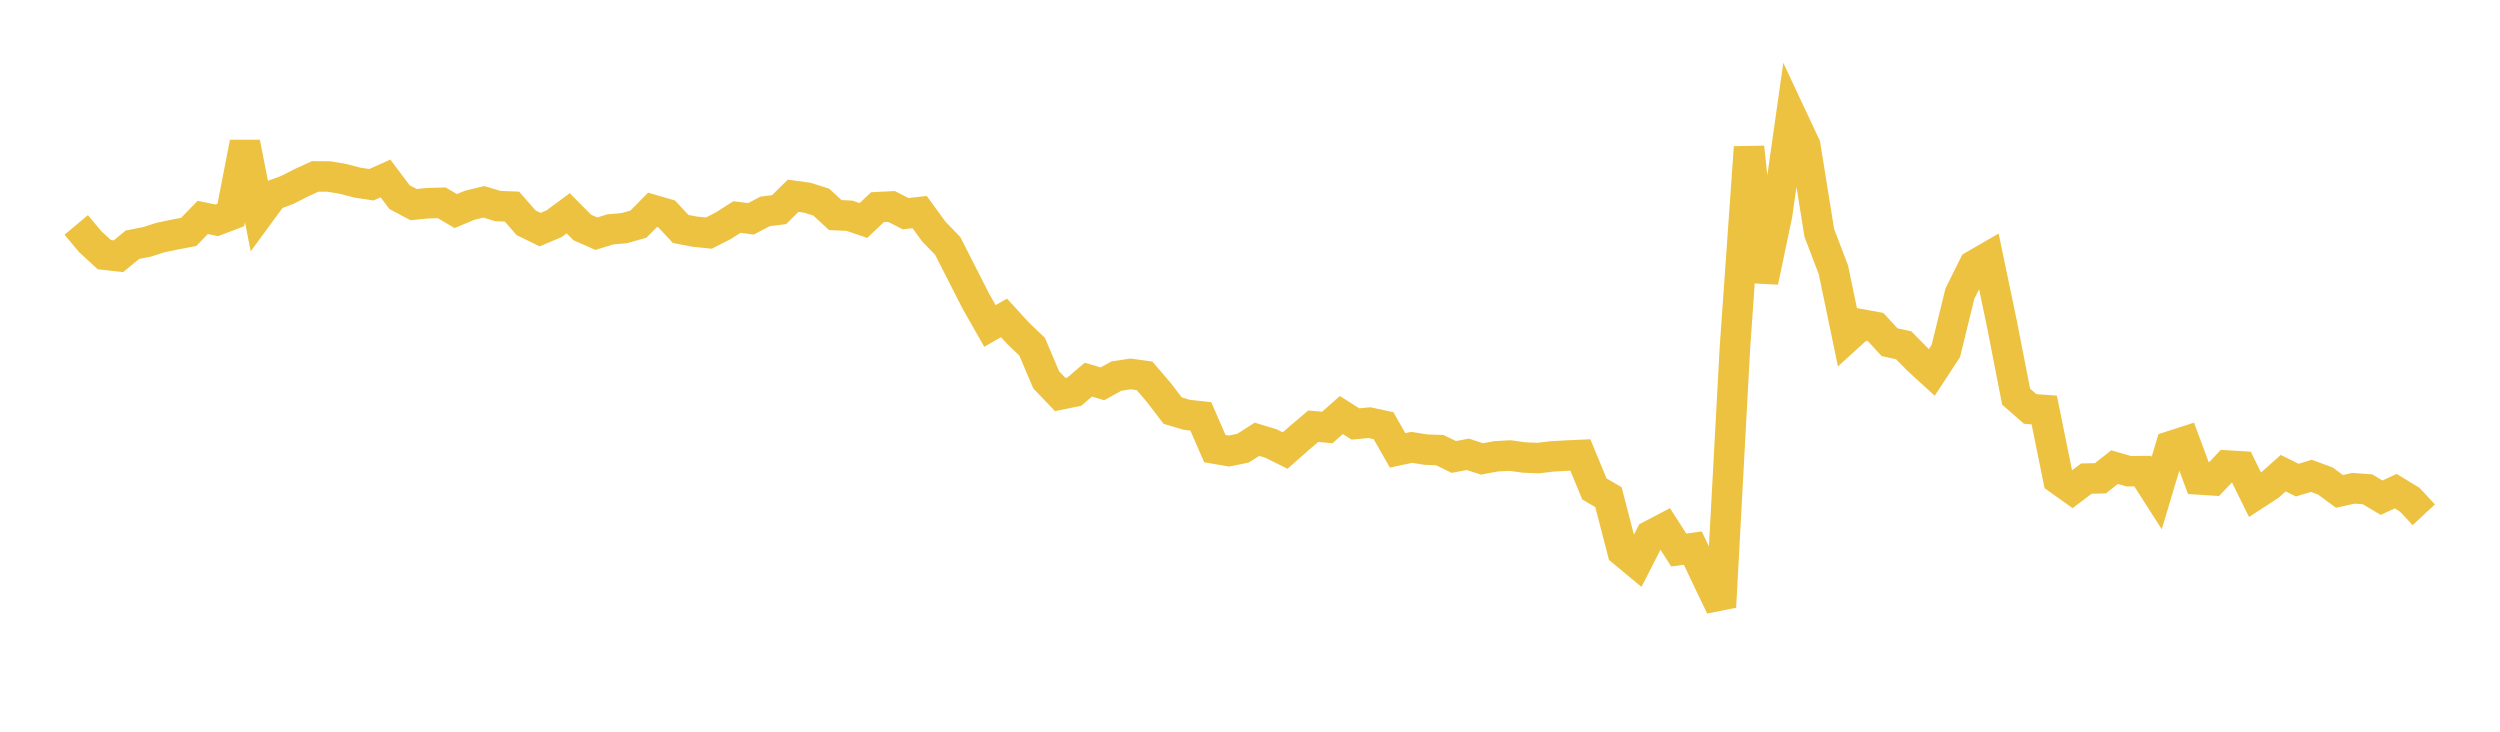 <svg width="164" height="48" xmlns="http://www.w3.org/2000/svg" xmlns:xlink="http://www.w3.org/1999/xlink"><path fill="none" stroke="rgb(237,194,64)" stroke-width="2" d="M5,14.755L5.922,15.857L6.844,16.705L7.766,16.811L8.689,16.053L9.611,15.875L10.533,15.581L11.455,15.388L12.377,15.214L13.299,14.264L14.222,14.454L15.144,14.103L16.066,9.357L16.988,14.059L17.91,12.804L18.832,12.465L19.754,11.996L20.677,11.572L21.599,11.581L22.521,11.74L23.443,11.98L24.365,12.119L25.287,11.706L26.21,12.934L27.132,13.422L28.054,13.332L28.976,13.303L29.898,13.846L30.82,13.461L31.743,13.24L32.665,13.519L33.587,13.554L34.509,14.612L35.431,15.063L36.353,14.673L37.275,13.991L38.198,14.923L39.12,15.33L40.042,15.045L40.964,14.964L41.886,14.7L42.808,13.764L43.731,14.033L44.653,15.02L45.575,15.196L46.497,15.291L47.419,14.825L48.341,14.238L49.263,14.355L50.186,13.869L51.108,13.752L52.03,12.843L52.952,12.967L53.874,13.259L54.796,14.11L55.719,14.151L56.641,14.465L57.563,13.59L58.485,13.545L59.407,14.018L60.329,13.915L61.251,15.181L62.174,16.138L63.096,17.95L64.018,19.762L64.94,21.383L65.862,20.853L66.784,21.86L67.707,22.743L68.629,24.917L69.551,25.881L70.473,25.693L71.395,24.905L72.317,25.178L73.24,24.671L74.162,24.529L75.084,24.657L76.006,25.732L76.928,26.936L77.85,27.213L78.772,27.313L79.695,29.43L80.617,29.589L81.539,29.401L82.461,28.816L83.383,29.097L84.305,29.557L85.228,28.743L86.15,27.96L87.072,28.042L87.994,27.225L88.916,27.812L89.838,27.726L90.76,27.925L91.683,29.544L92.605,29.347L93.527,29.493L94.449,29.527L95.371,29.977L96.293,29.801L97.216,30.106L98.138,29.934L99.06,29.883L99.982,30.012L100.904,30.05L101.826,29.939L102.749,29.887L103.671,29.845L104.593,32.075L105.515,32.614L106.437,36.17L107.359,36.934L108.281,35.128L109.204,34.645L110.126,36.083L111.048,35.953L111.97,37.897L112.892,39.814L113.814,22.772L114.737,9.658L115.659,18.47L116.581,14.074L117.503,7.581L118.425,9.546L119.347,15.281L120.269,17.692L121.192,22.121L122.114,21.282L123.036,21.45L123.958,22.45L124.88,22.651L125.802,23.583L126.725,24.431L127.647,23.024L128.569,19.263L129.491,17.411L130.413,16.878L131.335,21.292L132.257,26.018L133.18,26.828L134.102,26.895L135.024,31.439L135.946,32.093L136.868,31.395L137.79,31.375L138.713,30.642L139.635,30.91L140.557,30.906L141.479,32.346L142.401,29.268L143.323,28.971L144.246,31.452L145.168,31.511L146.09,30.537L147.012,30.594L147.934,32.462L148.856,31.863L149.778,31.039L150.701,31.496L151.623,31.214L152.545,31.555L153.467,32.234L154.389,32.031L155.311,32.097L156.234,32.648L157.156,32.22L158.078,32.779L159,33.77"></path></svg>